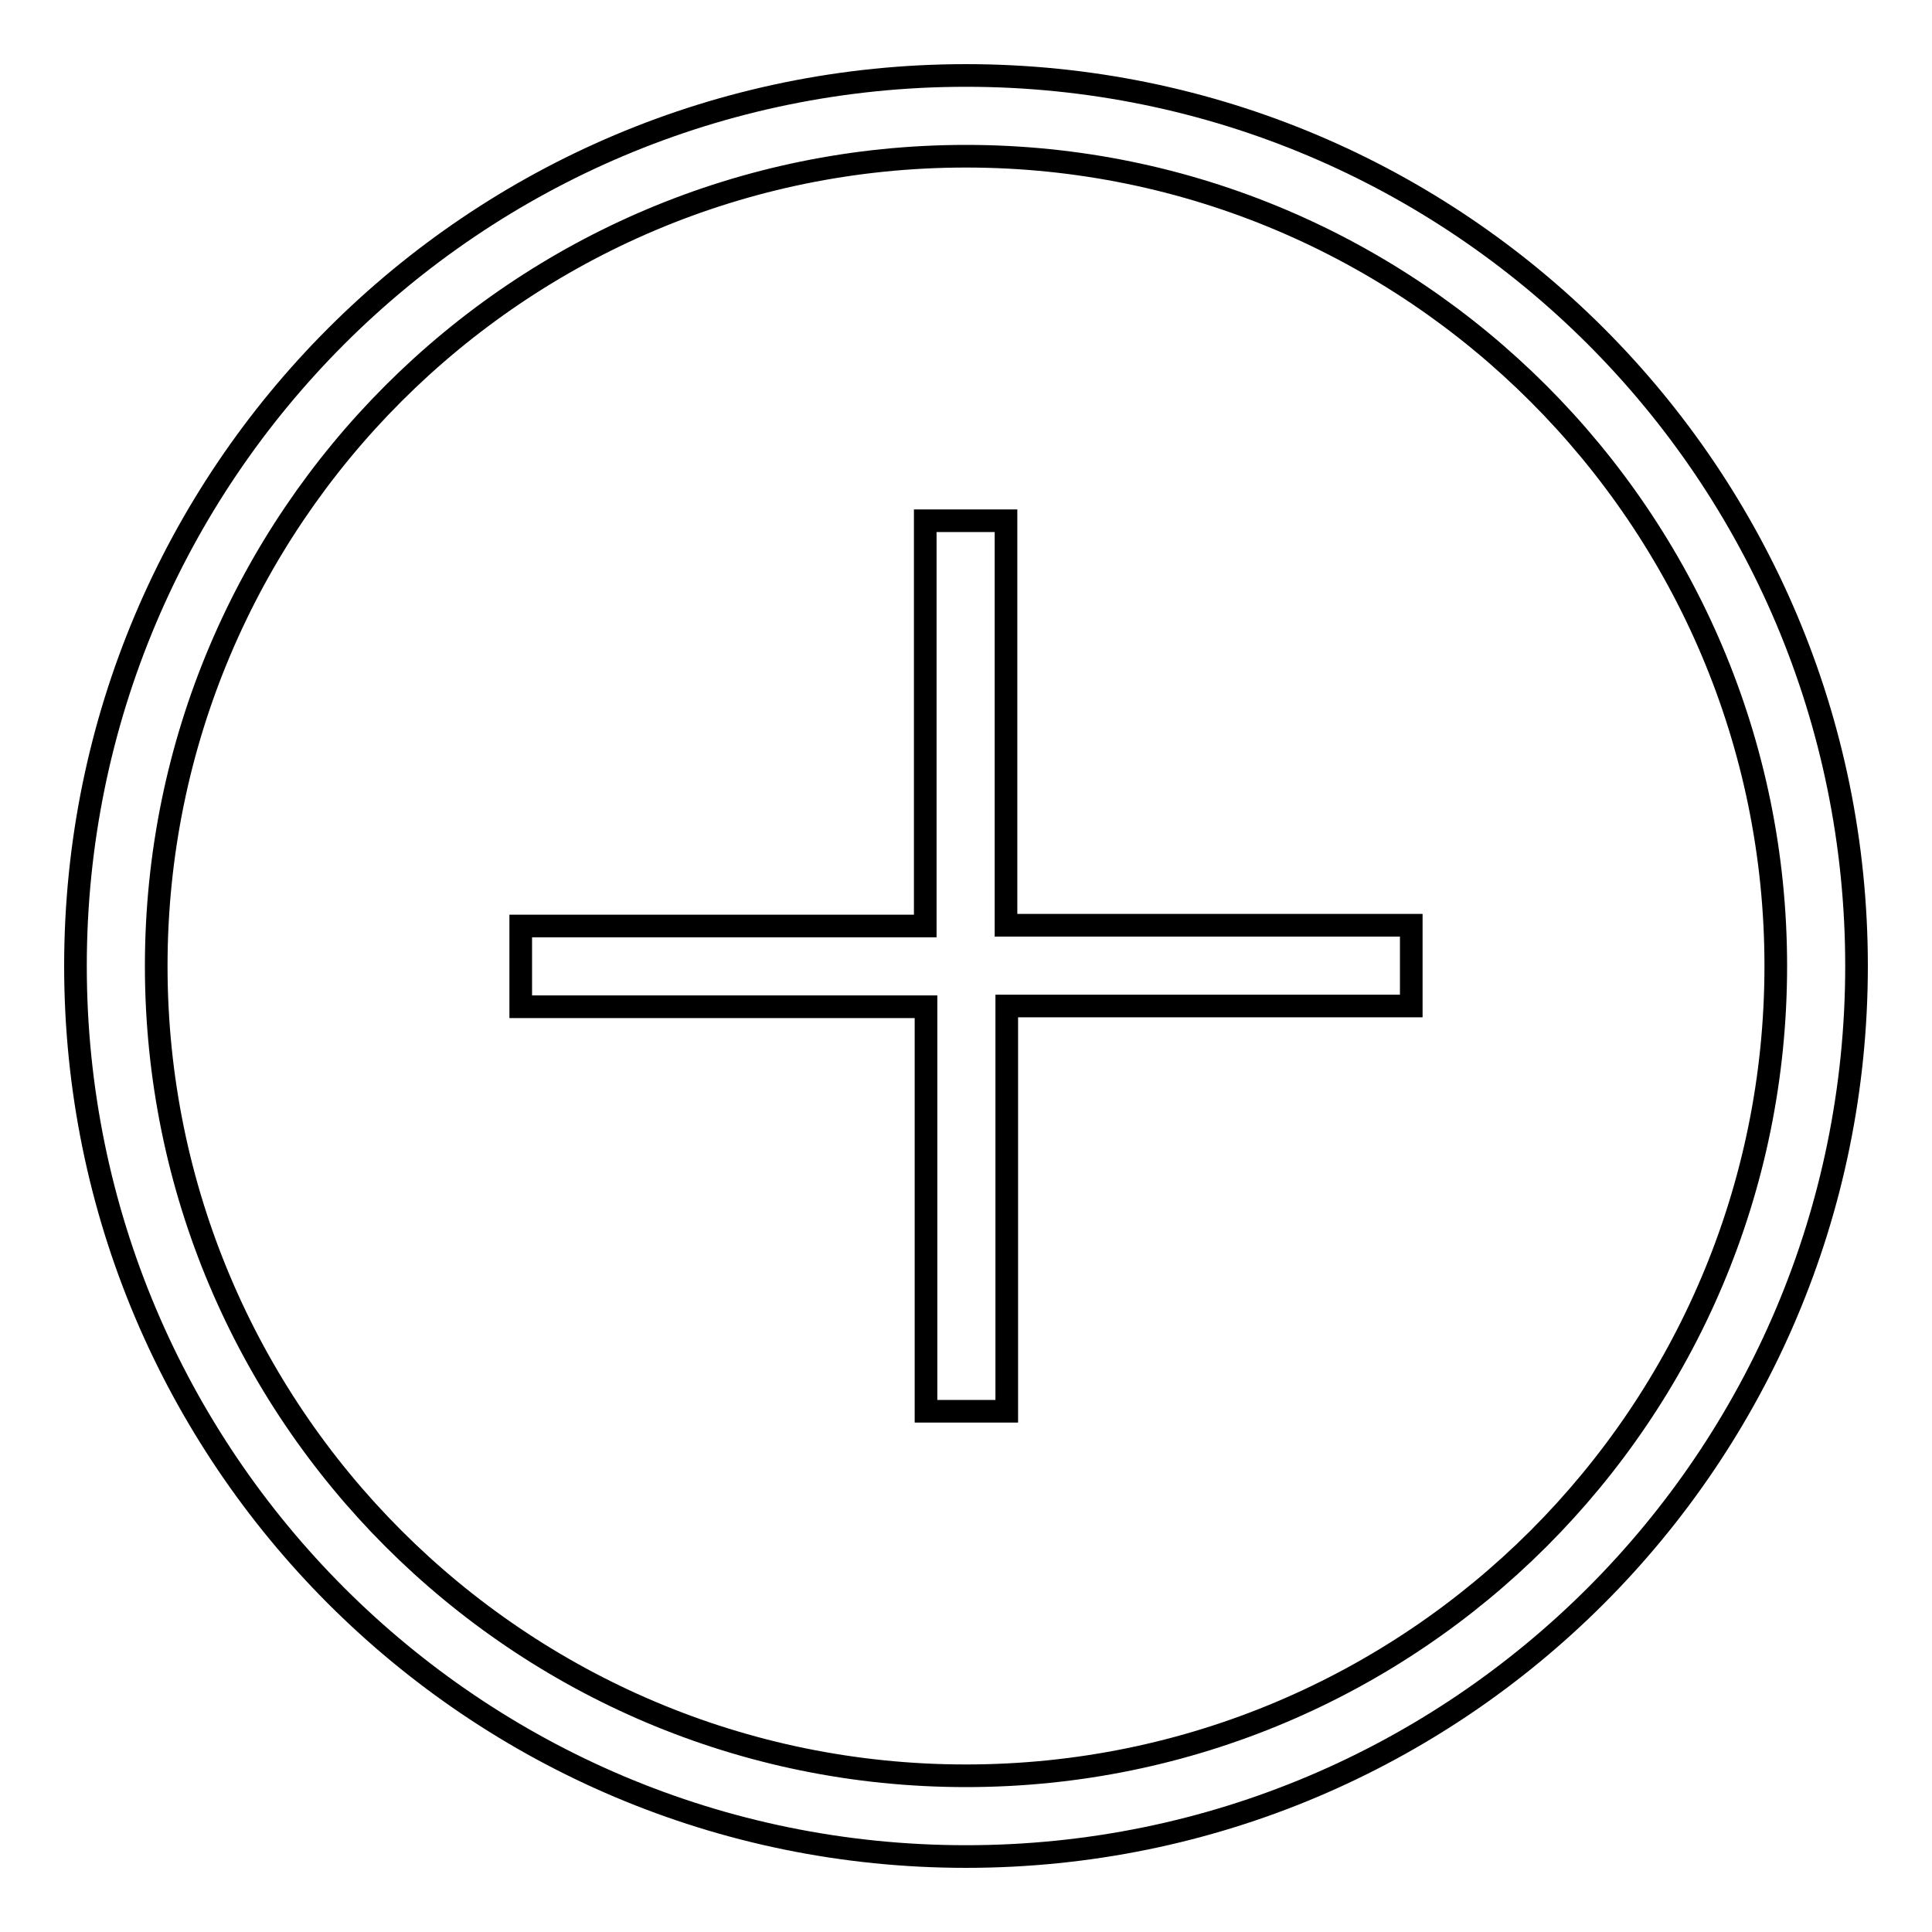 <?xml version="1.0" encoding="utf-8"?>
<!-- Svg Vector Icons : http://www.onlinewebfonts.com/icon -->
<!DOCTYPE svg PUBLIC "-//W3C//DTD SVG 1.1//EN" "http://www.w3.org/Graphics/SVG/1.1/DTD/svg11.dtd">
<svg version="1.1" xmlns="http://www.w3.org/2000/svg" xmlns:xlink="http://www.w3.org/1999/xlink" x="0px" y="0px" viewBox="0 0 256 256" enable-background="new 0 0 256 256" xml:space="preserve">
<g><g><path stroke-width="3" fill-opacity="0" stroke="#000000"  d="M128,246c-65.2,0-118-52.8-118-118C10,62.8,62.8,10,128,10c65.2,0,118,52.8,118,118C246,193.2,193.2,246,128,246z M128,20.7c-59.2,0-107.3,48-107.3,107.3c0,59.2,48,107.3,107.3,107.3c59.2,0,107.3-48,107.3-107.3C235.3,68.8,187.2,20.7,128,20.7z M133.4,187h-10.7v-53.6H69v-10.7h53.6V69h10.7v53.6H187v10.7h-53.6V187z"/></g></g>
</svg>